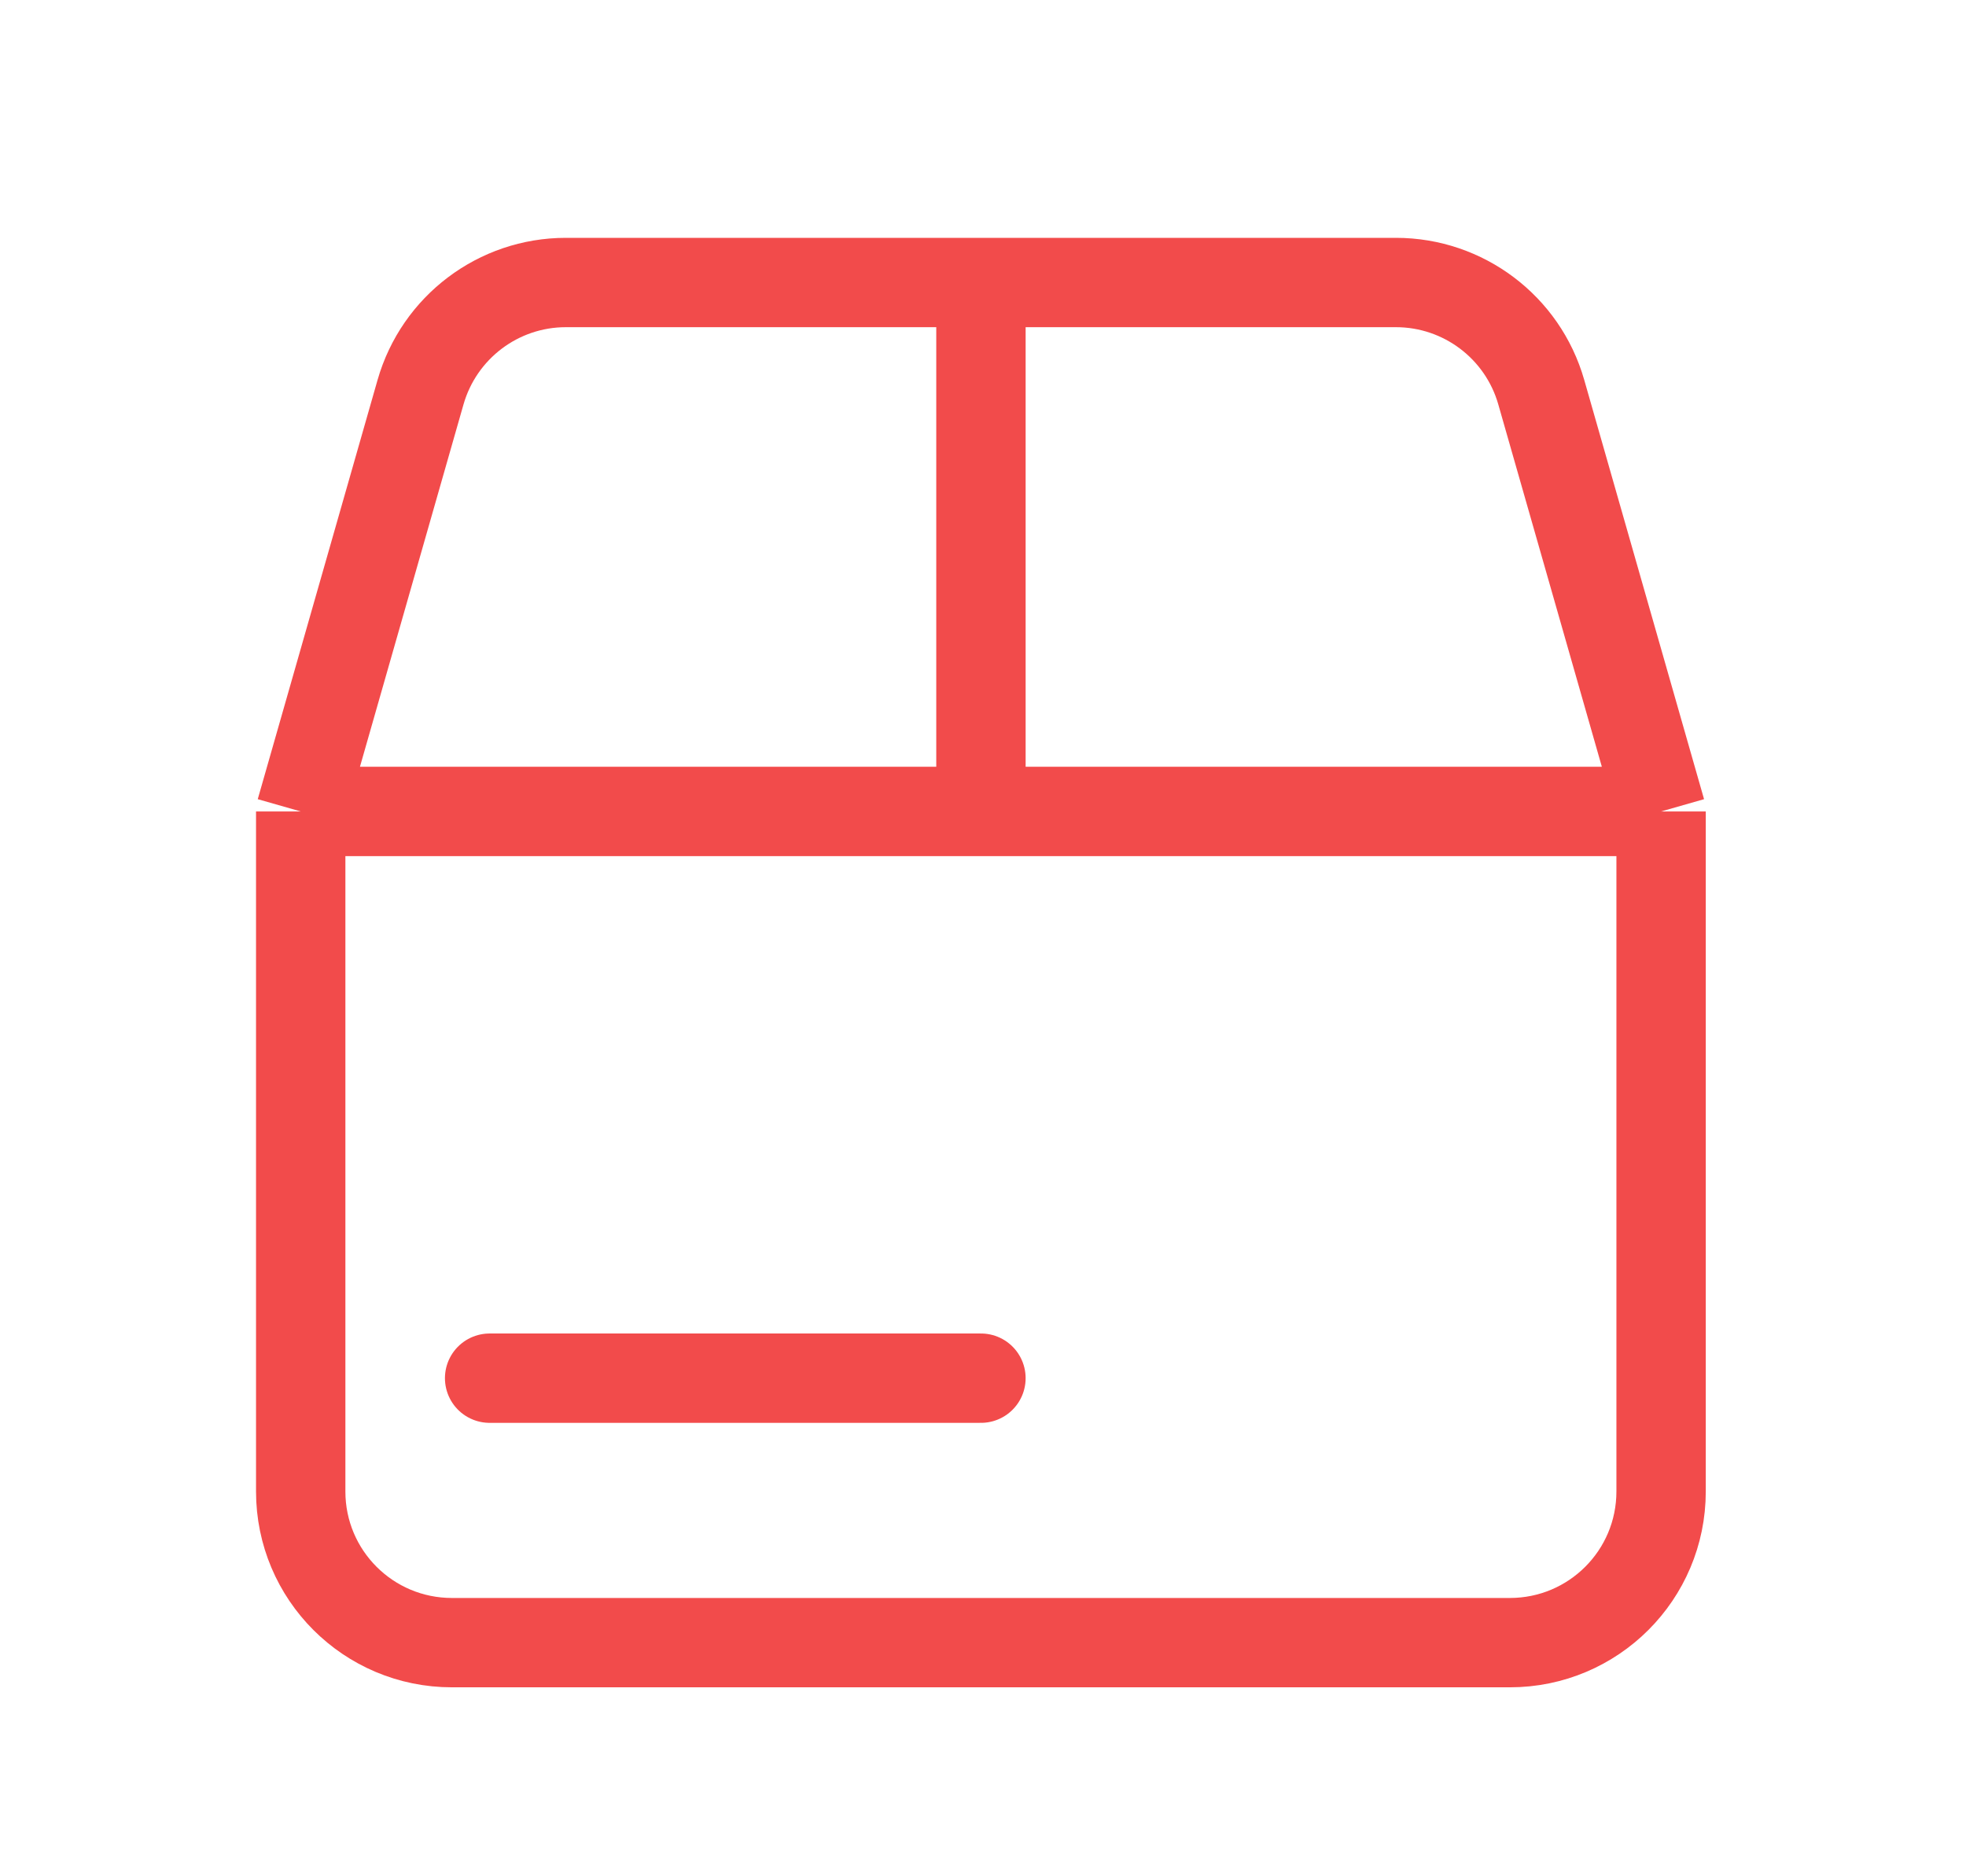 <svg width="22" height="21" viewBox="0 0 22 21" fill="none" xmlns="http://www.w3.org/2000/svg">
<path d="M3.365 9.082V16.693C3.365 17.628 4.122 18.385 5.057 18.385H16.896C17.831 18.385 18.588 17.628 18.588 16.693V9.082M3.365 9.082L4.706 4.389C4.914 3.663 5.577 3.162 6.332 3.162H10.977M3.365 9.082H10.977M18.588 9.082L17.247 4.389C17.04 3.663 16.376 3.162 15.621 3.162H10.977M18.588 9.082H10.977M10.977 3.162V9.082" stroke="#F24B4B" strokeWidth="1.269"/>
<path d="M5.479 15.425H10.977" stroke="#F24B4B" strokeWidth="1.269" stroke-linecap="round"/>
</svg>
